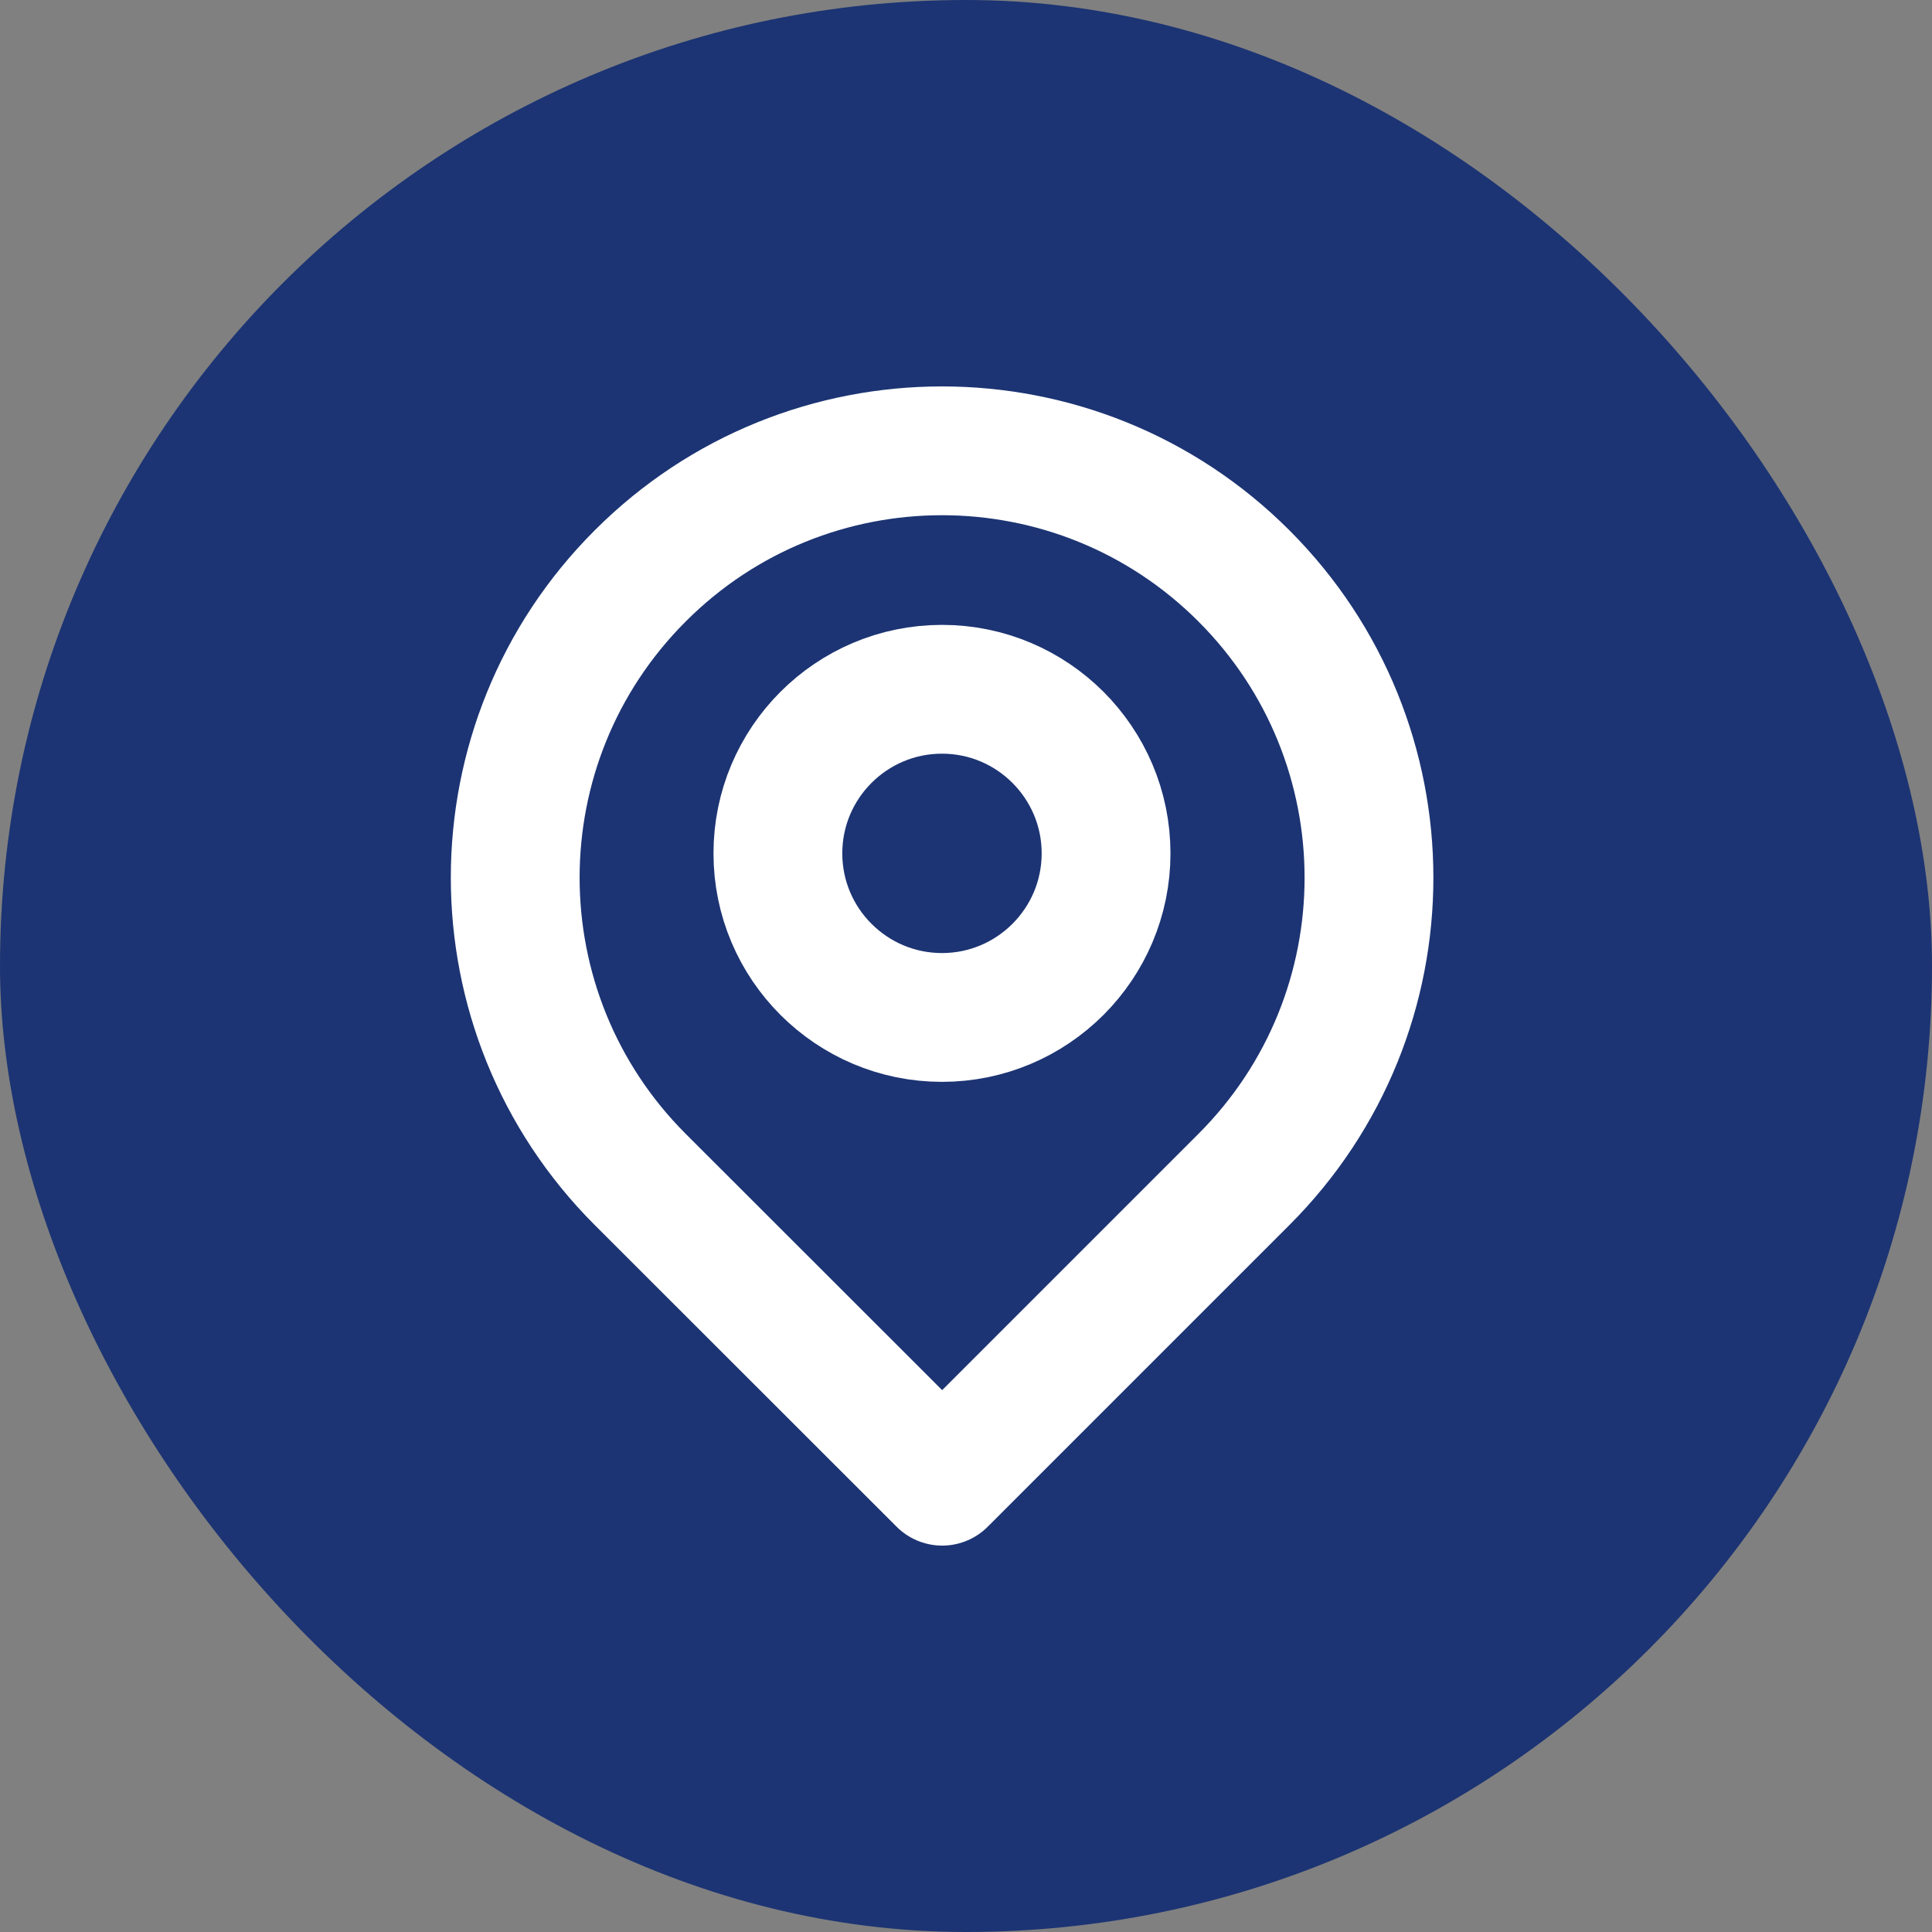 <svg width="30" height="30" viewBox="0 0 30 30" fill="none" xmlns="http://www.w3.org/2000/svg">
<rect x="0" y="0" width="30" height="30" fill="#808080" stroke="none"/>
<rect width="30" height="30" rx="15" fill="#1C3473"/>
<path d="M19.315 18.315C21.905 15.726 21.905 11.532 19.315 8.942C16.726 6.353 12.528 6.353 9.942 8.942C7.353 11.528 7.353 15.726 9.942 18.315L14.63 23L19.315 18.315Z" stroke="white" stroke-width="2" stroke-linecap="round" stroke-linejoin="round"/>
<path d="M17.175 13.251C17.175 14.657 16.033 15.799 14.627 15.799C13.221 15.799 12.079 14.657 12.079 13.251C12.079 11.845 13.221 10.703 14.627 10.703C16.033 10.703 17.175 11.845 17.175 13.251Z" stroke="white" stroke-width="2" stroke-linecap="round" stroke-linejoin="round"/>
</svg>

